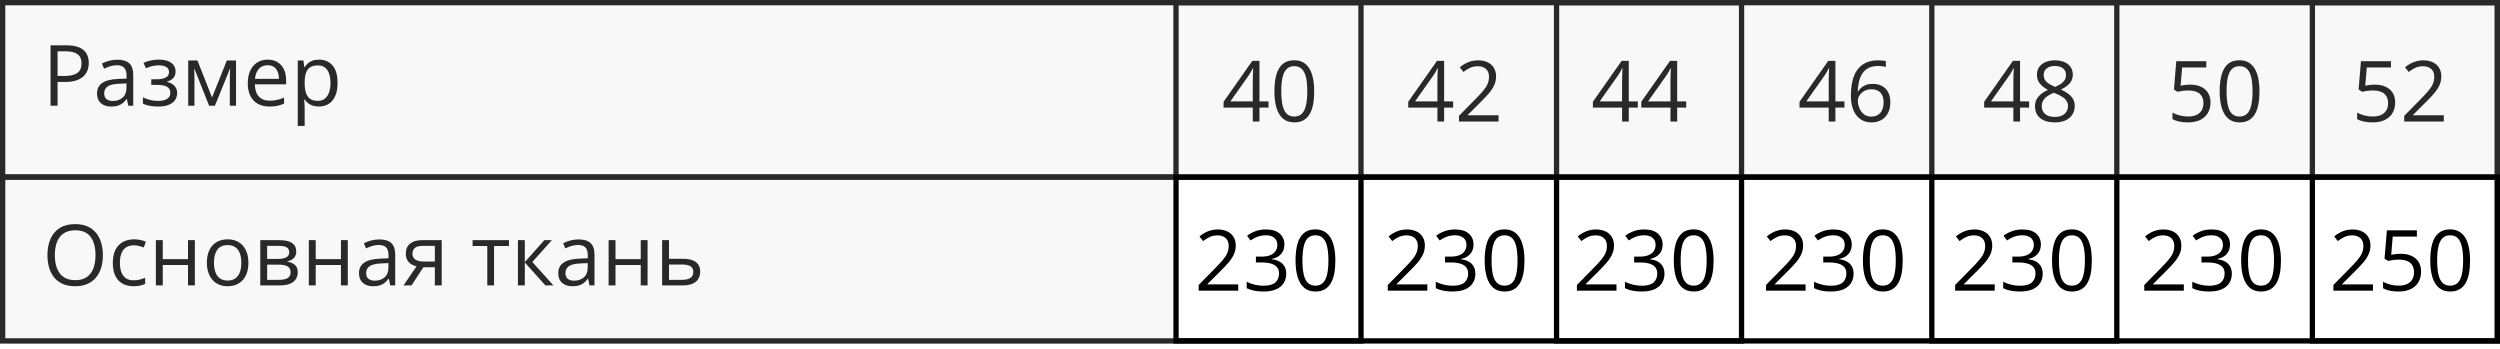 <?xml version="1.0" encoding="UTF-8"?> <svg xmlns="http://www.w3.org/2000/svg" width="473" height="66" viewBox="0 0 473 66" fill="none"><rect x="0.5" y="0.5" width="472" height="33" stroke="black"></rect><rect x="0.5" y="33.5" width="472" height="31" stroke="black"></rect><path d="M12.547 8.579C14.021 8.579 15.096 8.868 15.773 9.446C16.456 10.019 16.797 10.842 16.797 11.915C16.797 12.399 16.716 12.86 16.555 13.297C16.398 13.73 16.143 14.113 15.789 14.446C15.435 14.774 14.969 15.034 14.391 15.227C13.818 15.415 13.115 15.508 12.281 15.508H10.891V20H9.562V8.579H12.547ZM12.422 9.711H10.891V14.368H12.133C12.862 14.368 13.469 14.29 13.953 14.133C14.443 13.977 14.81 13.724 15.055 13.376C15.3 13.021 15.422 12.553 15.422 11.969C15.422 11.209 15.18 10.644 14.695 10.274C14.211 9.899 13.453 9.711 12.422 9.711ZM22.195 11.297C23.216 11.297 23.974 11.527 24.469 11.985C24.963 12.443 25.211 13.175 25.211 14.18V20H24.266L24.016 18.735H23.953C23.713 19.047 23.463 19.31 23.203 19.524C22.943 19.732 22.641 19.891 22.297 20C21.958 20.105 21.542 20.157 21.047 20.157C20.526 20.157 20.062 20.066 19.656 19.883C19.255 19.701 18.938 19.425 18.703 19.055C18.474 18.685 18.359 18.217 18.359 17.649C18.359 16.795 18.698 16.139 19.375 15.68C20.052 15.222 21.083 14.972 22.469 14.93L23.945 14.868V14.344C23.945 13.605 23.787 13.086 23.469 12.79C23.151 12.493 22.703 12.344 22.125 12.344C21.677 12.344 21.25 12.409 20.844 12.54C20.438 12.67 20.052 12.823 19.688 13.001L19.289 12.016C19.674 11.818 20.117 11.649 20.617 11.508C21.117 11.368 21.643 11.297 22.195 11.297ZM23.93 15.782L22.625 15.836C21.557 15.878 20.805 16.053 20.367 16.36C19.93 16.667 19.711 17.102 19.711 17.665C19.711 18.154 19.859 18.516 20.156 18.75C20.453 18.985 20.846 19.102 21.336 19.102C22.096 19.102 22.719 18.891 23.203 18.469C23.688 18.047 23.93 17.415 23.93 16.571V15.782ZM30.086 11.282C30.727 11.282 31.281 11.37 31.75 11.547C32.219 11.719 32.581 11.972 32.836 12.305C33.091 12.639 33.219 13.045 33.219 13.524C33.219 14.04 33.078 14.451 32.797 14.758C32.516 15.066 32.128 15.287 31.633 15.422V15.485C31.982 15.579 32.297 15.714 32.578 15.891C32.865 16.063 33.091 16.292 33.258 16.579C33.43 16.86 33.516 17.211 33.516 17.633C33.516 18.113 33.385 18.545 33.125 18.93C32.865 19.31 32.469 19.61 31.938 19.829C31.406 20.047 30.734 20.157 29.922 20.157C29.521 20.157 29.141 20.133 28.781 20.086C28.422 20.045 28.096 19.982 27.805 19.899C27.513 19.816 27.258 19.717 27.039 19.602V18.422C27.404 18.599 27.831 18.756 28.32 18.891C28.81 19.026 29.338 19.094 29.906 19.094C30.344 19.094 30.737 19.045 31.086 18.946C31.435 18.842 31.711 18.678 31.914 18.454C32.122 18.224 32.227 17.925 32.227 17.555C32.227 17.217 32.135 16.938 31.953 16.719C31.771 16.495 31.497 16.331 31.133 16.227C30.773 16.118 30.318 16.063 29.766 16.063H28.617V15.001H29.562C30.297 15.001 30.883 14.896 31.32 14.688C31.758 14.48 31.977 14.128 31.977 13.633C31.977 13.206 31.807 12.889 31.469 12.68C31.13 12.467 30.646 12.36 30.016 12.36C29.547 12.36 29.133 12.409 28.773 12.508C28.414 12.602 28.026 12.738 27.609 12.915L27.148 11.876C27.596 11.678 28.065 11.529 28.555 11.43C29.044 11.331 29.555 11.282 30.086 11.282ZM44.656 11.438V20H43.484V14.422C43.484 14.193 43.49 13.961 43.5 13.727C43.516 13.488 43.534 13.248 43.555 13.008H43.508L40.664 20H39.562L36.789 13.008H36.742C36.758 13.248 36.768 13.488 36.773 13.727C36.784 13.961 36.789 14.209 36.789 14.469V20H35.609V11.438H37.352L40.117 18.438L42.922 11.438H44.656ZM50.648 11.282C51.378 11.282 52.003 11.443 52.523 11.766C53.044 12.089 53.443 12.542 53.719 13.126C53.995 13.704 54.133 14.381 54.133 15.157V15.961H48.219C48.234 16.967 48.484 17.732 48.969 18.258C49.453 18.784 50.135 19.047 51.016 19.047C51.557 19.047 52.036 18.998 52.453 18.899C52.87 18.8 53.302 18.654 53.75 18.461V19.602C53.318 19.795 52.888 19.935 52.461 20.024C52.039 20.113 51.539 20.157 50.961 20.157C50.138 20.157 49.419 19.99 48.805 19.657C48.195 19.318 47.721 18.823 47.383 18.172C47.044 17.521 46.875 16.724 46.875 15.782C46.875 14.86 47.029 14.063 47.336 13.391C47.648 12.714 48.086 12.193 48.648 11.829C49.216 11.464 49.883 11.282 50.648 11.282ZM50.633 12.344C49.94 12.344 49.388 12.571 48.977 13.024C48.565 13.477 48.32 14.11 48.242 14.922H52.773C52.768 14.412 52.688 13.964 52.531 13.579C52.38 13.188 52.148 12.886 51.836 12.672C51.523 12.454 51.122 12.344 50.633 12.344ZM60.359 11.282C61.427 11.282 62.279 11.649 62.914 12.383C63.55 13.118 63.867 14.222 63.867 15.696C63.867 16.67 63.721 17.488 63.43 18.149C63.138 18.81 62.727 19.31 62.195 19.649C61.669 19.988 61.047 20.157 60.328 20.157C59.875 20.157 59.477 20.097 59.133 19.977C58.789 19.857 58.495 19.696 58.25 19.493C58.005 19.29 57.802 19.068 57.641 18.829H57.547C57.562 19.032 57.581 19.276 57.602 19.563C57.628 19.849 57.641 20.099 57.641 20.313V23.829H56.336V11.438H57.406L57.578 12.704H57.641C57.807 12.443 58.01 12.206 58.25 11.993C58.49 11.774 58.781 11.602 59.125 11.477C59.474 11.347 59.885 11.282 60.359 11.282ZM60.133 12.376C59.539 12.376 59.06 12.49 58.695 12.719C58.336 12.948 58.073 13.292 57.906 13.751C57.74 14.204 57.651 14.774 57.641 15.461V15.711C57.641 16.435 57.719 17.047 57.875 17.547C58.036 18.047 58.3 18.428 58.664 18.688C59.034 18.948 59.529 19.079 60.148 19.079C60.68 19.079 61.122 18.935 61.477 18.649C61.831 18.363 62.094 17.964 62.266 17.454C62.443 16.938 62.531 16.347 62.531 15.68C62.531 14.67 62.333 13.868 61.938 13.274C61.547 12.675 60.945 12.376 60.133 12.376Z" fill="black"></path><path d="M240 20.352H238.289V23H237.023V20.352H231.5V19.258L236.938 11.516H238.289V19.18H240V20.352ZM237.023 19.18V15.445C237.023 15.159 237.026 14.901 237.031 14.672C237.036 14.438 237.044 14.221 237.055 14.023C237.065 13.82 237.073 13.628 237.078 13.445C237.089 13.263 237.096 13.083 237.102 12.906H237.039C236.94 13.115 236.826 13.336 236.695 13.57C236.57 13.8 236.443 14.005 236.312 14.188L232.789 19.18H237.023ZM248.648 17.273C248.648 18.201 248.578 19.029 248.438 19.758C248.297 20.487 248.076 21.104 247.773 21.609C247.471 22.115 247.081 22.5 246.602 22.766C246.122 23.026 245.547 23.156 244.875 23.156C244.026 23.156 243.323 22.924 242.766 22.461C242.214 21.997 241.799 21.328 241.523 20.453C241.253 19.573 241.117 18.513 241.117 17.273C241.117 16.055 241.24 15.008 241.484 14.133C241.734 13.253 242.135 12.578 242.688 12.109C243.24 11.635 243.969 11.398 244.875 11.398C245.734 11.398 246.443 11.633 247 12.102C247.557 12.565 247.971 13.237 248.242 14.117C248.513 14.992 248.648 16.044 248.648 17.273ZM242.422 17.273C242.422 18.336 242.503 19.221 242.664 19.93C242.826 20.638 243.086 21.169 243.445 21.523C243.81 21.872 244.286 22.047 244.875 22.047C245.464 22.047 245.938 21.872 246.297 21.523C246.661 21.174 246.924 20.646 247.086 19.938C247.253 19.229 247.336 18.341 247.336 17.273C247.336 16.227 247.255 15.352 247.094 14.648C246.932 13.94 246.672 13.409 246.312 13.055C245.953 12.695 245.474 12.516 244.875 12.516C244.276 12.516 243.797 12.695 243.438 13.055C243.078 13.409 242.818 13.94 242.656 14.648C242.5 15.352 242.422 16.227 242.422 17.273ZM274.938 20.352H273.227V23H271.961V20.352H266.438V19.258L271.875 11.516H273.227V19.18H274.938V20.352ZM271.961 19.18V15.445C271.961 15.159 271.964 14.901 271.969 14.672C271.974 14.438 271.982 14.221 271.992 14.023C272.003 13.82 272.01 13.628 272.016 13.445C272.026 13.263 272.034 13.083 272.039 12.906H271.977C271.878 13.115 271.763 13.336 271.633 13.57C271.508 13.8 271.38 14.005 271.25 14.188L267.727 19.18H271.961ZM283.523 23H276.039V21.914L279.094 18.812C279.661 18.24 280.138 17.729 280.523 17.281C280.914 16.833 281.211 16.393 281.414 15.961C281.617 15.523 281.719 15.044 281.719 14.523C281.719 13.878 281.526 13.385 281.141 13.047C280.76 12.703 280.258 12.531 279.633 12.531C279.086 12.531 278.602 12.625 278.18 12.812C277.758 13 277.326 13.266 276.883 13.609L276.188 12.734C276.49 12.479 276.818 12.253 277.172 12.055C277.531 11.857 277.914 11.7 278.32 11.586C278.732 11.471 279.169 11.414 279.633 11.414C280.336 11.414 280.943 11.537 281.453 11.781C281.964 12.026 282.357 12.375 282.633 12.828C282.914 13.281 283.055 13.82 283.055 14.445C283.055 15.05 282.935 15.612 282.695 16.133C282.456 16.648 282.12 17.162 281.688 17.672C281.255 18.177 280.75 18.713 280.172 19.281L277.688 21.758V21.812H283.523V23ZM309.875 20.352H308.164V23H306.898V20.352H301.375V19.258L306.812 11.516H308.164V19.18H309.875V20.352ZM306.898 19.18V15.445C306.898 15.159 306.901 14.901 306.906 14.672C306.911 14.438 306.919 14.221 306.93 14.023C306.94 13.82 306.948 13.628 306.953 13.445C306.964 13.263 306.971 13.083 306.977 12.906H306.914C306.815 13.115 306.701 13.336 306.57 13.57C306.445 13.8 306.318 14.005 306.188 14.188L302.664 19.18H306.898ZM319.031 20.352H317.32V23H316.055V20.352H310.531V19.258L315.969 11.516H317.32V19.18H319.031V20.352ZM316.055 19.18V15.445C316.055 15.159 316.057 14.901 316.062 14.672C316.068 14.438 316.076 14.221 316.086 14.023C316.096 13.82 316.104 13.628 316.109 13.445C316.12 13.263 316.128 13.083 316.133 12.906H316.07C315.971 13.115 315.857 13.336 315.727 13.57C315.602 13.8 315.474 14.005 315.344 14.188L311.82 19.18H316.055ZM348.969 20.352H347.258V23H345.992V20.352H340.469V19.258L345.906 11.516H347.258V19.18H348.969V20.352ZM345.992 19.18V15.445C345.992 15.159 345.995 14.901 346 14.672C346.005 14.438 346.013 14.221 346.023 14.023C346.034 13.82 346.042 13.628 346.047 13.445C346.057 13.263 346.065 13.083 346.07 12.906H346.008C345.909 13.115 345.794 13.336 345.664 13.57C345.539 13.8 345.411 14.005 345.281 14.188L341.758 19.18H345.992ZM350.188 18.117C350.188 17.43 350.234 16.758 350.328 16.102C350.427 15.445 350.591 14.836 350.82 14.273C351.049 13.706 351.362 13.208 351.758 12.781C352.154 12.354 352.646 12.021 353.234 11.781C353.828 11.537 354.539 11.414 355.367 11.414C355.602 11.414 355.854 11.427 356.125 11.453C356.396 11.474 356.62 11.51 356.797 11.562V12.68C356.604 12.612 356.383 12.562 356.133 12.531C355.888 12.5 355.641 12.484 355.391 12.484C354.422 12.484 353.659 12.695 353.102 13.117C352.549 13.539 352.151 14.112 351.906 14.836C351.661 15.555 351.521 16.365 351.484 17.266H351.57C351.732 17.005 351.938 16.771 352.188 16.562C352.438 16.349 352.74 16.18 353.094 16.055C353.453 15.93 353.87 15.867 354.344 15.867C355.01 15.867 355.591 16.003 356.086 16.273C356.586 16.544 356.971 16.938 357.242 17.453C357.518 17.969 357.656 18.594 357.656 19.328C357.656 20.115 357.51 20.794 357.219 21.367C356.927 21.94 356.51 22.383 355.969 22.695C355.432 23.003 354.792 23.156 354.047 23.156C353.49 23.156 352.977 23.049 352.508 22.836C352.039 22.622 351.63 22.305 351.281 21.883C350.938 21.461 350.669 20.938 350.477 20.312C350.284 19.682 350.188 18.951 350.188 18.117ZM354.031 22.062C354.74 22.062 355.307 21.836 355.734 21.383C356.161 20.93 356.375 20.245 356.375 19.328C356.375 18.578 356.185 17.984 355.805 17.547C355.424 17.109 354.852 16.891 354.086 16.891C353.565 16.891 353.112 17 352.727 17.219C352.341 17.432 352.042 17.703 351.828 18.031C351.615 18.359 351.508 18.693 351.508 19.031C351.508 19.375 351.557 19.724 351.656 20.078C351.76 20.432 351.917 20.76 352.125 21.062C352.333 21.365 352.596 21.607 352.914 21.789C353.232 21.971 353.604 22.062 354.031 22.062ZM383.906 20.352H382.195V23H380.93V20.352H375.406V19.258L380.844 11.516H382.195V19.18H383.906V20.352ZM380.93 19.18V15.445C380.93 15.159 380.932 14.901 380.938 14.672C380.943 14.438 380.951 14.221 380.961 14.023C380.971 13.82 380.979 13.628 380.984 13.445C380.995 13.263 381.003 13.083 381.008 12.906H380.945C380.846 13.115 380.732 13.336 380.602 13.57C380.477 13.8 380.349 14.005 380.219 14.188L376.695 19.18H380.93ZM388.781 11.414C389.443 11.414 390.029 11.518 390.539 11.727C391.049 11.935 391.448 12.242 391.734 12.648C392.026 13.05 392.172 13.544 392.172 14.133C392.172 14.596 392.07 15.003 391.867 15.352C391.669 15.695 391.401 15.997 391.062 16.258C390.724 16.513 390.349 16.742 389.938 16.945C390.427 17.169 390.867 17.422 391.258 17.703C391.654 17.984 391.966 18.315 392.195 18.695C392.424 19.076 392.539 19.526 392.539 20.047C392.539 20.688 392.383 21.242 392.07 21.711C391.763 22.174 391.331 22.531 390.773 22.781C390.216 23.031 389.562 23.156 388.812 23.156C388.005 23.156 387.318 23.037 386.75 22.797C386.188 22.552 385.758 22.203 385.461 21.75C385.169 21.292 385.023 20.742 385.023 20.102C385.023 19.576 385.135 19.12 385.359 18.734C385.583 18.344 385.88 18.008 386.25 17.727C386.62 17.445 387.023 17.208 387.461 17.016C387.081 16.807 386.732 16.57 386.414 16.305C386.102 16.039 385.852 15.729 385.664 15.375C385.482 15.016 385.391 14.599 385.391 14.125C385.391 13.547 385.536 13.057 385.828 12.656C386.125 12.25 386.529 11.943 387.039 11.734C387.555 11.521 388.135 11.414 388.781 11.414ZM386.297 20.109C386.297 20.693 386.503 21.174 386.914 21.555C387.326 21.93 387.948 22.117 388.781 22.117C389.573 22.117 390.185 21.93 390.617 21.555C391.049 21.174 391.266 20.677 391.266 20.062C391.266 19.682 391.167 19.349 390.969 19.062C390.771 18.771 390.49 18.51 390.125 18.281C389.76 18.052 389.331 17.844 388.836 17.656L388.555 17.555C388.076 17.753 387.667 17.974 387.328 18.219C386.995 18.458 386.74 18.732 386.562 19.039C386.385 19.346 386.297 19.703 386.297 20.109ZM388.766 12.477C388.151 12.477 387.648 12.625 387.258 12.922C386.867 13.213 386.672 13.635 386.672 14.188C386.672 14.583 386.766 14.919 386.953 15.195C387.146 15.466 387.406 15.7 387.734 15.898C388.062 16.091 388.43 16.271 388.836 16.438C389.232 16.271 389.583 16.088 389.891 15.891C390.198 15.688 390.44 15.448 390.617 15.172C390.794 14.896 390.883 14.565 390.883 14.18C390.883 13.628 390.688 13.206 390.297 12.914C389.911 12.622 389.401 12.477 388.766 12.477ZM414.398 16.016C415.174 16.016 415.849 16.148 416.422 16.414C416.995 16.674 417.438 17.055 417.75 17.555C418.068 18.055 418.227 18.662 418.227 19.375C418.227 20.156 418.057 20.831 417.719 21.398C417.38 21.961 416.893 22.396 416.258 22.703C415.622 23.005 414.862 23.156 413.977 23.156C413.383 23.156 412.831 23.104 412.32 23C411.81 22.896 411.38 22.74 411.031 22.531V21.297C411.411 21.526 411.872 21.708 412.414 21.844C412.956 21.979 413.482 22.047 413.992 22.047C414.57 22.047 415.076 21.956 415.508 21.773C415.945 21.586 416.284 21.305 416.523 20.93C416.768 20.549 416.891 20.073 416.891 19.5C416.891 18.74 416.656 18.154 416.188 17.742C415.724 17.326 414.99 17.117 413.984 17.117C413.661 17.117 413.307 17.143 412.922 17.195C412.536 17.247 412.219 17.305 411.969 17.367L411.312 16.938L411.75 11.578H417.43V12.766H412.859L412.57 16.211C412.768 16.169 413.023 16.128 413.336 16.086C413.648 16.039 414.003 16.016 414.398 16.016ZM427.492 17.273C427.492 18.201 427.422 19.029 427.281 19.758C427.141 20.487 426.919 21.104 426.617 21.609C426.315 22.115 425.924 22.5 425.445 22.766C424.966 23.026 424.391 23.156 423.719 23.156C422.87 23.156 422.167 22.924 421.609 22.461C421.057 21.997 420.643 21.328 420.367 20.453C420.096 19.573 419.961 18.513 419.961 17.273C419.961 16.055 420.083 15.008 420.328 14.133C420.578 13.253 420.979 12.578 421.531 12.109C422.083 11.635 422.812 11.398 423.719 11.398C424.578 11.398 425.286 11.633 425.844 12.102C426.401 12.565 426.815 13.237 427.086 14.117C427.357 14.992 427.492 16.044 427.492 17.273ZM421.266 17.273C421.266 18.336 421.346 19.221 421.508 19.93C421.669 20.638 421.93 21.169 422.289 21.523C422.654 21.872 423.13 22.047 423.719 22.047C424.307 22.047 424.781 21.872 425.141 21.523C425.505 21.174 425.768 20.646 425.93 19.938C426.096 19.229 426.18 18.341 426.18 17.273C426.18 16.227 426.099 15.352 425.938 14.648C425.776 13.94 425.516 13.409 425.156 13.055C424.797 12.695 424.318 12.516 423.719 12.516C423.12 12.516 422.641 12.695 422.281 13.055C421.922 13.409 421.661 13.94 421.5 14.648C421.344 15.352 421.266 16.227 421.266 17.273ZM449.336 16.016C450.112 16.016 450.786 16.148 451.359 16.414C451.932 16.674 452.375 17.055 452.688 17.555C453.005 18.055 453.164 18.662 453.164 19.375C453.164 20.156 452.995 20.831 452.656 21.398C452.318 21.961 451.831 22.396 451.195 22.703C450.56 23.005 449.799 23.156 448.914 23.156C448.32 23.156 447.768 23.104 447.258 23C446.747 22.896 446.318 22.74 445.969 22.531V21.297C446.349 21.526 446.81 21.708 447.352 21.844C447.893 21.979 448.419 22.047 448.93 22.047C449.508 22.047 450.013 21.956 450.445 21.773C450.883 21.586 451.221 21.305 451.461 20.93C451.706 20.549 451.828 20.073 451.828 19.5C451.828 18.74 451.594 18.154 451.125 17.742C450.661 17.326 449.927 17.117 448.922 17.117C448.599 17.117 448.245 17.143 447.859 17.195C447.474 17.247 447.156 17.305 446.906 17.367L446.25 16.938L446.688 11.578H452.367V12.766H447.797L447.508 16.211C447.706 16.169 447.961 16.128 448.273 16.086C448.586 16.039 448.94 16.016 449.336 16.016ZM462.367 23H454.883V21.914L457.938 18.812C458.505 18.24 458.982 17.729 459.367 17.281C459.758 16.833 460.055 16.393 460.258 15.961C460.461 15.523 460.562 15.044 460.562 14.523C460.562 13.878 460.37 13.385 459.984 13.047C459.604 12.703 459.102 12.531 458.477 12.531C457.93 12.531 457.445 12.625 457.023 12.812C456.602 13 456.169 13.266 455.727 13.609L455.031 12.734C455.333 12.479 455.661 12.253 456.016 12.055C456.375 11.857 456.758 11.7 457.164 11.586C457.576 11.471 458.013 11.414 458.477 11.414C459.18 11.414 459.786 11.537 460.297 11.781C460.807 12.026 461.201 12.375 461.477 12.828C461.758 13.281 461.898 13.82 461.898 14.445C461.898 15.05 461.779 15.612 461.539 16.133C461.299 16.648 460.964 17.162 460.531 17.672C460.099 18.177 459.594 18.713 459.016 19.281L456.531 21.758V21.812H462.367V23Z" fill="black"></path><path d="M234.273 55H226.789V53.914L229.844 50.812C230.411 50.24 230.888 49.729 231.273 49.281C231.664 48.833 231.961 48.393 232.164 47.961C232.367 47.523 232.469 47.044 232.469 46.523C232.469 45.878 232.276 45.385 231.891 45.047C231.51 44.703 231.008 44.531 230.383 44.531C229.836 44.531 229.352 44.625 228.93 44.812C228.508 45 228.076 45.266 227.633 45.609L226.938 44.734C227.24 44.479 227.568 44.253 227.922 44.055C228.281 43.857 228.664 43.7 229.07 43.586C229.482 43.471 229.919 43.414 230.383 43.414C231.086 43.414 231.693 43.536 232.203 43.781C232.714 44.026 233.107 44.375 233.383 44.828C233.664 45.281 233.805 45.82 233.805 46.445C233.805 47.05 233.685 47.612 233.445 48.133C233.206 48.648 232.87 49.161 232.438 49.672C232.005 50.177 231.5 50.714 230.922 51.281L228.438 53.758V53.812H234.273V55ZM243.008 46.242C243.008 46.753 242.909 47.195 242.711 47.57C242.513 47.945 242.237 48.253 241.883 48.492C241.529 48.727 241.112 48.891 240.633 48.984V49.047C241.539 49.161 242.219 49.453 242.672 49.922C243.13 50.391 243.359 51.005 243.359 51.766C243.359 52.427 243.203 53.013 242.891 53.523C242.583 54.034 242.109 54.435 241.469 54.727C240.833 55.013 240.018 55.156 239.023 55.156C238.419 55.156 237.859 55.107 237.344 55.008C236.833 54.914 236.344 54.755 235.875 54.531V53.312C236.349 53.547 236.865 53.732 237.422 53.867C237.979 53.997 238.518 54.062 239.039 54.062C240.081 54.062 240.833 53.857 241.297 53.445C241.76 53.029 241.992 52.461 241.992 51.742C241.992 51.247 241.862 50.849 241.602 50.547C241.346 50.24 240.977 50.016 240.492 49.875C240.013 49.729 239.435 49.656 238.758 49.656H237.617V48.547H238.766C239.385 48.547 239.911 48.456 240.344 48.273C240.776 48.091 241.104 47.836 241.328 47.508C241.557 47.175 241.672 46.781 241.672 46.328C241.672 45.75 241.479 45.305 241.094 44.992C240.708 44.675 240.185 44.516 239.523 44.516C239.117 44.516 238.747 44.557 238.414 44.641C238.081 44.724 237.768 44.839 237.477 44.984C237.185 45.13 236.893 45.3 236.602 45.492L235.945 44.602C236.362 44.279 236.87 44 237.469 43.766C238.068 43.531 238.747 43.414 239.508 43.414C240.674 43.414 241.549 43.68 242.133 44.211C242.716 44.742 243.008 45.419 243.008 46.242ZM252.648 49.273C252.648 50.2 252.578 51.029 252.438 51.758C252.297 52.487 252.076 53.104 251.773 53.609C251.471 54.115 251.081 54.5 250.602 54.766C250.122 55.026 249.547 55.156 248.875 55.156C248.026 55.156 247.323 54.925 246.766 54.461C246.214 53.997 245.799 53.328 245.523 52.453C245.253 51.573 245.117 50.513 245.117 49.273C245.117 48.055 245.24 47.008 245.484 46.133C245.734 45.253 246.135 44.578 246.688 44.109C247.24 43.635 247.969 43.398 248.875 43.398C249.734 43.398 250.443 43.633 251 44.102C251.557 44.565 251.971 45.237 252.242 46.117C252.513 46.992 252.648 48.044 252.648 49.273ZM246.422 49.273C246.422 50.336 246.503 51.221 246.664 51.93C246.826 52.638 247.086 53.169 247.445 53.523C247.81 53.872 248.286 54.047 248.875 54.047C249.464 54.047 249.938 53.872 250.297 53.523C250.661 53.175 250.924 52.646 251.086 51.938C251.253 51.229 251.336 50.341 251.336 49.273C251.336 48.227 251.255 47.352 251.094 46.648C250.932 45.94 250.672 45.409 250.312 45.055C249.953 44.695 249.474 44.516 248.875 44.516C248.276 44.516 247.797 44.695 247.438 45.055C247.078 45.409 246.818 45.94 246.656 46.648C246.5 47.352 246.422 48.227 246.422 49.273ZM270.055 55H262.57V53.914L265.625 50.812C266.193 50.24 266.669 49.729 267.055 49.281C267.445 48.833 267.742 48.393 267.945 47.961C268.148 47.523 268.25 47.044 268.25 46.523C268.25 45.878 268.057 45.385 267.672 45.047C267.292 44.703 266.789 44.531 266.164 44.531C265.617 44.531 265.133 44.625 264.711 44.812C264.289 45 263.857 45.266 263.414 45.609L262.719 44.734C263.021 44.479 263.349 44.253 263.703 44.055C264.062 43.857 264.445 43.7 264.852 43.586C265.263 43.471 265.701 43.414 266.164 43.414C266.867 43.414 267.474 43.536 267.984 43.781C268.495 44.026 268.888 44.375 269.164 44.828C269.445 45.281 269.586 45.82 269.586 46.445C269.586 47.05 269.466 47.612 269.227 48.133C268.987 48.648 268.651 49.161 268.219 49.672C267.786 50.177 267.281 50.714 266.703 51.281L264.219 53.758V53.812H270.055V55ZM278.789 46.242C278.789 46.753 278.69 47.195 278.492 47.57C278.294 47.945 278.018 48.253 277.664 48.492C277.31 48.727 276.893 48.891 276.414 48.984V49.047C277.32 49.161 278 49.453 278.453 49.922C278.911 50.391 279.141 51.005 279.141 51.766C279.141 52.427 278.984 53.013 278.672 53.523C278.365 54.034 277.891 54.435 277.25 54.727C276.615 55.013 275.799 55.156 274.805 55.156C274.201 55.156 273.641 55.107 273.125 55.008C272.615 54.914 272.125 54.755 271.656 54.531V53.312C272.13 53.547 272.646 53.732 273.203 53.867C273.76 53.997 274.299 54.062 274.82 54.062C275.862 54.062 276.615 53.857 277.078 53.445C277.542 53.029 277.773 52.461 277.773 51.742C277.773 51.247 277.643 50.849 277.383 50.547C277.128 50.24 276.758 50.016 276.273 49.875C275.794 49.729 275.216 49.656 274.539 49.656H273.398V48.547H274.547C275.167 48.547 275.693 48.456 276.125 48.273C276.557 48.091 276.885 47.836 277.109 47.508C277.339 47.175 277.453 46.781 277.453 46.328C277.453 45.75 277.26 45.305 276.875 44.992C276.49 44.675 275.966 44.516 275.305 44.516C274.898 44.516 274.529 44.557 274.195 44.641C273.862 44.724 273.549 44.839 273.258 44.984C272.966 45.13 272.674 45.3 272.383 45.492L271.727 44.602C272.143 44.279 272.651 44 273.25 43.766C273.849 43.531 274.529 43.414 275.289 43.414C276.456 43.414 277.331 43.68 277.914 44.211C278.497 44.742 278.789 45.419 278.789 46.242ZM288.43 49.273C288.43 50.2 288.359 51.029 288.219 51.758C288.078 52.487 287.857 53.104 287.555 53.609C287.253 54.115 286.862 54.5 286.383 54.766C285.904 55.026 285.328 55.156 284.656 55.156C283.807 55.156 283.104 54.925 282.547 54.461C281.995 53.997 281.581 53.328 281.305 52.453C281.034 51.573 280.898 50.513 280.898 49.273C280.898 48.055 281.021 47.008 281.266 46.133C281.516 45.253 281.917 44.578 282.469 44.109C283.021 43.635 283.75 43.398 284.656 43.398C285.516 43.398 286.224 43.633 286.781 44.102C287.339 44.565 287.753 45.237 288.023 46.117C288.294 46.992 288.43 48.044 288.43 49.273ZM282.203 49.273C282.203 50.336 282.284 51.221 282.445 51.93C282.607 52.638 282.867 53.169 283.227 53.523C283.591 53.872 284.068 54.047 284.656 54.047C285.245 54.047 285.719 53.872 286.078 53.523C286.443 53.175 286.706 52.646 286.867 51.938C287.034 51.229 287.117 50.341 287.117 49.273C287.117 48.227 287.036 47.352 286.875 46.648C286.714 45.94 286.453 45.409 286.094 45.055C285.734 44.695 285.255 44.516 284.656 44.516C284.057 44.516 283.578 44.695 283.219 45.055C282.859 45.409 282.599 45.94 282.438 46.648C282.281 47.352 282.203 48.227 282.203 49.273ZM305.836 55H298.352V53.914L301.406 50.812C301.974 50.24 302.451 49.729 302.836 49.281C303.227 48.833 303.523 48.393 303.727 47.961C303.93 47.523 304.031 47.044 304.031 46.523C304.031 45.878 303.839 45.385 303.453 45.047C303.073 44.703 302.57 44.531 301.945 44.531C301.398 44.531 300.914 44.625 300.492 44.812C300.07 45 299.638 45.266 299.195 45.609L298.5 44.734C298.802 44.479 299.13 44.253 299.484 44.055C299.844 43.857 300.227 43.7 300.633 43.586C301.044 43.471 301.482 43.414 301.945 43.414C302.648 43.414 303.255 43.536 303.766 43.781C304.276 44.026 304.669 44.375 304.945 44.828C305.227 45.281 305.367 45.82 305.367 46.445C305.367 47.05 305.247 47.612 305.008 48.133C304.768 48.648 304.432 49.161 304 49.672C303.568 50.177 303.062 50.714 302.484 51.281L300 53.758V53.812H305.836V55ZM314.57 46.242C314.57 46.753 314.471 47.195 314.273 47.57C314.076 47.945 313.799 48.253 313.445 48.492C313.091 48.727 312.674 48.891 312.195 48.984V49.047C313.102 49.161 313.781 49.453 314.234 49.922C314.693 50.391 314.922 51.005 314.922 51.766C314.922 52.427 314.766 53.013 314.453 53.523C314.146 54.034 313.672 54.435 313.031 54.727C312.396 55.013 311.581 55.156 310.586 55.156C309.982 55.156 309.422 55.107 308.906 55.008C308.396 54.914 307.906 54.755 307.438 54.531V53.312C307.911 53.547 308.427 53.732 308.984 53.867C309.542 53.997 310.081 54.062 310.602 54.062C311.643 54.062 312.396 53.857 312.859 53.445C313.323 53.029 313.555 52.461 313.555 51.742C313.555 51.247 313.424 50.849 313.164 50.547C312.909 50.24 312.539 50.016 312.055 49.875C311.576 49.729 310.997 49.656 310.32 49.656H309.18V48.547H310.328C310.948 48.547 311.474 48.456 311.906 48.273C312.339 48.091 312.667 47.836 312.891 47.508C313.12 47.175 313.234 46.781 313.234 46.328C313.234 45.75 313.042 45.305 312.656 44.992C312.271 44.675 311.747 44.516 311.086 44.516C310.68 44.516 310.31 44.557 309.977 44.641C309.643 44.724 309.331 44.839 309.039 44.984C308.747 45.13 308.456 45.3 308.164 45.492L307.508 44.602C307.924 44.279 308.432 44 309.031 43.766C309.63 43.531 310.31 43.414 311.07 43.414C312.237 43.414 313.112 43.68 313.695 44.211C314.279 44.742 314.57 45.419 314.57 46.242ZM324.211 49.273C324.211 50.2 324.141 51.029 324 51.758C323.859 52.487 323.638 53.104 323.336 53.609C323.034 54.115 322.643 54.5 322.164 54.766C321.685 55.026 321.109 55.156 320.438 55.156C319.589 55.156 318.885 54.925 318.328 54.461C317.776 53.997 317.362 53.328 317.086 52.453C316.815 51.573 316.68 50.513 316.68 49.273C316.68 48.055 316.802 47.008 317.047 46.133C317.297 45.253 317.698 44.578 318.25 44.109C318.802 43.635 319.531 43.398 320.438 43.398C321.297 43.398 322.005 43.633 322.562 44.102C323.12 44.565 323.534 45.237 323.805 46.117C324.076 46.992 324.211 48.044 324.211 49.273ZM317.984 49.273C317.984 50.336 318.065 51.221 318.227 51.93C318.388 52.638 318.648 53.169 319.008 53.523C319.372 53.872 319.849 54.047 320.438 54.047C321.026 54.047 321.5 53.872 321.859 53.523C322.224 53.175 322.487 52.646 322.648 51.938C322.815 51.229 322.898 50.341 322.898 49.273C322.898 48.227 322.818 47.352 322.656 46.648C322.495 45.94 322.234 45.409 321.875 45.055C321.516 44.695 321.036 44.516 320.438 44.516C319.839 44.516 319.359 44.695 319 45.055C318.641 45.409 318.38 45.94 318.219 46.648C318.062 47.352 317.984 48.227 317.984 49.273ZM341.617 55H334.133V53.914L337.188 50.812C337.755 50.24 338.232 49.729 338.617 49.281C339.008 48.833 339.305 48.393 339.508 47.961C339.711 47.523 339.812 47.044 339.812 46.523C339.812 45.878 339.62 45.385 339.234 45.047C338.854 44.703 338.352 44.531 337.727 44.531C337.18 44.531 336.695 44.625 336.273 44.812C335.852 45 335.419 45.266 334.977 45.609L334.281 44.734C334.583 44.479 334.911 44.253 335.266 44.055C335.625 43.857 336.008 43.7 336.414 43.586C336.826 43.471 337.263 43.414 337.727 43.414C338.43 43.414 339.036 43.536 339.547 43.781C340.057 44.026 340.451 44.375 340.727 44.828C341.008 45.281 341.148 45.82 341.148 46.445C341.148 47.05 341.029 47.612 340.789 48.133C340.549 48.648 340.214 49.161 339.781 49.672C339.349 50.177 338.844 50.714 338.266 51.281L335.781 53.758V53.812H341.617V55ZM350.352 46.242C350.352 46.753 350.253 47.195 350.055 47.57C349.857 47.945 349.581 48.253 349.227 48.492C348.872 48.727 348.456 48.891 347.977 48.984V49.047C348.883 49.161 349.562 49.453 350.016 49.922C350.474 50.391 350.703 51.005 350.703 51.766C350.703 52.427 350.547 53.013 350.234 53.523C349.927 54.034 349.453 54.435 348.812 54.727C348.177 55.013 347.362 55.156 346.367 55.156C345.763 55.156 345.203 55.107 344.688 55.008C344.177 54.914 343.688 54.755 343.219 54.531V53.312C343.693 53.547 344.208 53.732 344.766 53.867C345.323 53.997 345.862 54.062 346.383 54.062C347.424 54.062 348.177 53.857 348.641 53.445C349.104 53.029 349.336 52.461 349.336 51.742C349.336 51.247 349.206 50.849 348.945 50.547C348.69 50.24 348.32 50.016 347.836 49.875C347.357 49.729 346.779 49.656 346.102 49.656H344.961V48.547H346.109C346.729 48.547 347.255 48.456 347.688 48.273C348.12 48.091 348.448 47.836 348.672 47.508C348.901 47.175 349.016 46.781 349.016 46.328C349.016 45.75 348.823 45.305 348.438 44.992C348.052 44.675 347.529 44.516 346.867 44.516C346.461 44.516 346.091 44.557 345.758 44.641C345.424 44.724 345.112 44.839 344.82 44.984C344.529 45.13 344.237 45.3 343.945 45.492L343.289 44.602C343.706 44.279 344.214 44 344.812 43.766C345.411 43.531 346.091 43.414 346.852 43.414C348.018 43.414 348.893 43.68 349.477 44.211C350.06 44.742 350.352 45.419 350.352 46.242ZM359.992 49.273C359.992 50.2 359.922 51.029 359.781 51.758C359.641 52.487 359.419 53.104 359.117 53.609C358.815 54.115 358.424 54.5 357.945 54.766C357.466 55.026 356.891 55.156 356.219 55.156C355.37 55.156 354.667 54.925 354.109 54.461C353.557 53.997 353.143 53.328 352.867 52.453C352.596 51.573 352.461 50.513 352.461 49.273C352.461 48.055 352.583 47.008 352.828 46.133C353.078 45.253 353.479 44.578 354.031 44.109C354.583 43.635 355.312 43.398 356.219 43.398C357.078 43.398 357.786 43.633 358.344 44.102C358.901 44.565 359.315 45.237 359.586 46.117C359.857 46.992 359.992 48.044 359.992 49.273ZM353.766 49.273C353.766 50.336 353.846 51.221 354.008 51.93C354.169 52.638 354.43 53.169 354.789 53.523C355.154 53.872 355.63 54.047 356.219 54.047C356.807 54.047 357.281 53.872 357.641 53.523C358.005 53.175 358.268 52.646 358.43 51.938C358.596 51.229 358.68 50.341 358.68 49.273C358.68 48.227 358.599 47.352 358.438 46.648C358.276 45.94 358.016 45.409 357.656 45.055C357.297 44.695 356.818 44.516 356.219 44.516C355.62 44.516 355.141 44.695 354.781 45.055C354.422 45.409 354.161 45.94 354 46.648C353.844 47.352 353.766 48.227 353.766 49.273ZM377.398 55H369.914V53.914L372.969 50.812C373.536 50.24 374.013 49.729 374.398 49.281C374.789 48.833 375.086 48.393 375.289 47.961C375.492 47.523 375.594 47.044 375.594 46.523C375.594 45.878 375.401 45.385 375.016 45.047C374.635 44.703 374.133 44.531 373.508 44.531C372.961 44.531 372.477 44.625 372.055 44.812C371.633 45 371.201 45.266 370.758 45.609L370.062 44.734C370.365 44.479 370.693 44.253 371.047 44.055C371.406 43.857 371.789 43.7 372.195 43.586C372.607 43.471 373.044 43.414 373.508 43.414C374.211 43.414 374.818 43.536 375.328 43.781C375.839 44.026 376.232 44.375 376.508 44.828C376.789 45.281 376.93 45.82 376.93 46.445C376.93 47.05 376.81 47.612 376.57 48.133C376.331 48.648 375.995 49.161 375.562 49.672C375.13 50.177 374.625 50.714 374.047 51.281L371.562 53.758V53.812H377.398V55ZM386.133 46.242C386.133 46.753 386.034 47.195 385.836 47.57C385.638 47.945 385.362 48.253 385.008 48.492C384.654 48.727 384.237 48.891 383.758 48.984V49.047C384.664 49.161 385.344 49.453 385.797 49.922C386.255 50.391 386.484 51.005 386.484 51.766C386.484 52.427 386.328 53.013 386.016 53.523C385.708 54.034 385.234 54.435 384.594 54.727C383.958 55.013 383.143 55.156 382.148 55.156C381.544 55.156 380.984 55.107 380.469 55.008C379.958 54.914 379.469 54.755 379 54.531V53.312C379.474 53.547 379.99 53.732 380.547 53.867C381.104 53.997 381.643 54.062 382.164 54.062C383.206 54.062 383.958 53.857 384.422 53.445C384.885 53.029 385.117 52.461 385.117 51.742C385.117 51.247 384.987 50.849 384.727 50.547C384.471 50.24 384.102 50.016 383.617 49.875C383.138 49.729 382.56 49.656 381.883 49.656H380.742V48.547H381.891C382.51 48.547 383.036 48.456 383.469 48.273C383.901 48.091 384.229 47.836 384.453 47.508C384.682 47.175 384.797 46.781 384.797 46.328C384.797 45.75 384.604 45.305 384.219 44.992C383.833 44.675 383.31 44.516 382.648 44.516C382.242 44.516 381.872 44.557 381.539 44.641C381.206 44.724 380.893 44.839 380.602 44.984C380.31 45.13 380.018 45.3 379.727 45.492L379.07 44.602C379.487 44.279 379.995 44 380.594 43.766C381.193 43.531 381.872 43.414 382.633 43.414C383.799 43.414 384.674 43.68 385.258 44.211C385.841 44.742 386.133 45.419 386.133 46.242ZM395.773 49.273C395.773 50.2 395.703 51.029 395.562 51.758C395.422 52.487 395.201 53.104 394.898 53.609C394.596 54.115 394.206 54.5 393.727 54.766C393.247 55.026 392.672 55.156 392 55.156C391.151 55.156 390.448 54.925 389.891 54.461C389.339 53.997 388.924 53.328 388.648 52.453C388.378 51.573 388.242 50.513 388.242 49.273C388.242 48.055 388.365 47.008 388.609 46.133C388.859 45.253 389.26 44.578 389.812 44.109C390.365 43.635 391.094 43.398 392 43.398C392.859 43.398 393.568 43.633 394.125 44.102C394.682 44.565 395.096 45.237 395.367 46.117C395.638 46.992 395.773 48.044 395.773 49.273ZM389.547 49.273C389.547 50.336 389.628 51.221 389.789 51.93C389.951 52.638 390.211 53.169 390.57 53.523C390.935 53.872 391.411 54.047 392 54.047C392.589 54.047 393.062 53.872 393.422 53.523C393.786 53.175 394.049 52.646 394.211 51.938C394.378 51.229 394.461 50.341 394.461 49.273C394.461 48.227 394.38 47.352 394.219 46.648C394.057 45.94 393.797 45.409 393.438 45.055C393.078 44.695 392.599 44.516 392 44.516C391.401 44.516 390.922 44.695 390.562 45.055C390.203 45.409 389.943 45.94 389.781 46.648C389.625 47.352 389.547 48.227 389.547 49.273ZM413.18 55H405.695V53.914L408.75 50.812C409.318 50.24 409.794 49.729 410.18 49.281C410.57 48.833 410.867 48.393 411.07 47.961C411.273 47.523 411.375 47.044 411.375 46.523C411.375 45.878 411.182 45.385 410.797 45.047C410.417 44.703 409.914 44.531 409.289 44.531C408.742 44.531 408.258 44.625 407.836 44.812C407.414 45 406.982 45.266 406.539 45.609L405.844 44.734C406.146 44.479 406.474 44.253 406.828 44.055C407.188 43.857 407.57 43.7 407.977 43.586C408.388 43.471 408.826 43.414 409.289 43.414C409.992 43.414 410.599 43.536 411.109 43.781C411.62 44.026 412.013 44.375 412.289 44.828C412.57 45.281 412.711 45.82 412.711 46.445C412.711 47.05 412.591 47.612 412.352 48.133C412.112 48.648 411.776 49.161 411.344 49.672C410.911 50.177 410.406 50.714 409.828 51.281L407.344 53.758V53.812H413.18V55ZM421.914 46.242C421.914 46.753 421.815 47.195 421.617 47.57C421.419 47.945 421.143 48.253 420.789 48.492C420.435 48.727 420.018 48.891 419.539 48.984V49.047C420.445 49.161 421.125 49.453 421.578 49.922C422.036 50.391 422.266 51.005 422.266 51.766C422.266 52.427 422.109 53.013 421.797 53.523C421.49 54.034 421.016 54.435 420.375 54.727C419.74 55.013 418.924 55.156 417.93 55.156C417.326 55.156 416.766 55.107 416.25 55.008C415.74 54.914 415.25 54.755 414.781 54.531V53.312C415.255 53.547 415.771 53.732 416.328 53.867C416.885 53.997 417.424 54.062 417.945 54.062C418.987 54.062 419.74 53.857 420.203 53.445C420.667 53.029 420.898 52.461 420.898 51.742C420.898 51.247 420.768 50.849 420.508 50.547C420.253 50.24 419.883 50.016 419.398 49.875C418.919 49.729 418.341 49.656 417.664 49.656H416.523V48.547H417.672C418.292 48.547 418.818 48.456 419.25 48.273C419.682 48.091 420.01 47.836 420.234 47.508C420.464 47.175 420.578 46.781 420.578 46.328C420.578 45.75 420.385 45.305 420 44.992C419.615 44.675 419.091 44.516 418.43 44.516C418.023 44.516 417.654 44.557 417.32 44.641C416.987 44.724 416.674 44.839 416.383 44.984C416.091 45.13 415.799 45.3 415.508 45.492L414.852 44.602C415.268 44.279 415.776 44 416.375 43.766C416.974 43.531 417.654 43.414 418.414 43.414C419.581 43.414 420.456 43.68 421.039 44.211C421.622 44.742 421.914 45.419 421.914 46.242ZM431.555 49.273C431.555 50.2 431.484 51.029 431.344 51.758C431.203 52.487 430.982 53.104 430.68 53.609C430.378 54.115 429.987 54.5 429.508 54.766C429.029 55.026 428.453 55.156 427.781 55.156C426.932 55.156 426.229 54.925 425.672 54.461C425.12 53.997 424.706 53.328 424.43 52.453C424.159 51.573 424.023 50.513 424.023 49.273C424.023 48.055 424.146 47.008 424.391 46.133C424.641 45.253 425.042 44.578 425.594 44.109C426.146 43.635 426.875 43.398 427.781 43.398C428.641 43.398 429.349 43.633 429.906 44.102C430.464 44.565 430.878 45.237 431.148 46.117C431.419 46.992 431.555 48.044 431.555 49.273ZM425.328 49.273C425.328 50.336 425.409 51.221 425.57 51.93C425.732 52.638 425.992 53.169 426.352 53.523C426.716 53.872 427.193 54.047 427.781 54.047C428.37 54.047 428.844 53.872 429.203 53.523C429.568 53.175 429.831 52.646 429.992 51.938C430.159 51.229 430.242 50.341 430.242 49.273C430.242 48.227 430.161 47.352 430 46.648C429.839 45.94 429.578 45.409 429.219 45.055C428.859 44.695 428.38 44.516 427.781 44.516C427.182 44.516 426.703 44.695 426.344 45.055C425.984 45.409 425.724 45.94 425.562 46.648C425.406 47.352 425.328 48.227 425.328 49.273ZM448.961 55H441.477V53.914L444.531 50.812C445.099 50.24 445.576 49.729 445.961 49.281C446.352 48.833 446.648 48.393 446.852 47.961C447.055 47.523 447.156 47.044 447.156 46.523C447.156 45.878 446.964 45.385 446.578 45.047C446.198 44.703 445.695 44.531 445.07 44.531C444.523 44.531 444.039 44.625 443.617 44.812C443.195 45 442.763 45.266 442.32 45.609L441.625 44.734C441.927 44.479 442.255 44.253 442.609 44.055C442.969 43.857 443.352 43.7 443.758 43.586C444.169 43.471 444.607 43.414 445.07 43.414C445.773 43.414 446.38 43.536 446.891 43.781C447.401 44.026 447.794 44.375 448.07 44.828C448.352 45.281 448.492 45.82 448.492 46.445C448.492 47.05 448.372 47.612 448.133 48.133C447.893 48.648 447.557 49.161 447.125 49.672C446.693 50.177 446.188 50.714 445.609 51.281L443.125 53.758V53.812H448.961V55ZM454.242 48.016C455.018 48.016 455.693 48.148 456.266 48.414C456.839 48.675 457.281 49.055 457.594 49.555C457.911 50.055 458.07 50.661 458.07 51.375C458.07 52.156 457.901 52.831 457.562 53.398C457.224 53.961 456.737 54.396 456.102 54.703C455.466 55.005 454.706 55.156 453.82 55.156C453.227 55.156 452.674 55.104 452.164 55C451.654 54.896 451.224 54.74 450.875 54.531V53.297C451.255 53.526 451.716 53.708 452.258 53.844C452.799 53.979 453.326 54.047 453.836 54.047C454.414 54.047 454.919 53.956 455.352 53.773C455.789 53.586 456.128 53.305 456.367 52.93C456.612 52.55 456.734 52.073 456.734 51.5C456.734 50.74 456.5 50.154 456.031 49.742C455.568 49.325 454.833 49.117 453.828 49.117C453.505 49.117 453.151 49.143 452.766 49.195C452.38 49.247 452.062 49.305 451.812 49.367L451.156 48.938L451.594 43.578H457.273V44.766H452.703L452.414 48.211C452.612 48.169 452.867 48.128 453.18 48.086C453.492 48.039 453.846 48.016 454.242 48.016ZM467.336 49.273C467.336 50.2 467.266 51.029 467.125 51.758C466.984 52.487 466.763 53.104 466.461 53.609C466.159 54.115 465.768 54.5 465.289 54.766C464.81 55.026 464.234 55.156 463.562 55.156C462.714 55.156 462.01 54.925 461.453 54.461C460.901 53.997 460.487 53.328 460.211 52.453C459.94 51.573 459.805 50.513 459.805 49.273C459.805 48.055 459.927 47.008 460.172 46.133C460.422 45.253 460.823 44.578 461.375 44.109C461.927 43.635 462.656 43.398 463.562 43.398C464.422 43.398 465.13 43.633 465.688 44.102C466.245 44.565 466.659 45.237 466.93 46.117C467.201 46.992 467.336 48.044 467.336 49.273ZM461.109 49.273C461.109 50.336 461.19 51.221 461.352 51.93C461.513 52.638 461.773 53.169 462.133 53.523C462.497 53.872 462.974 54.047 463.562 54.047C464.151 54.047 464.625 53.872 464.984 53.523C465.349 53.175 465.612 52.646 465.773 51.938C465.94 51.229 466.023 50.341 466.023 49.273C466.023 48.227 465.943 47.352 465.781 46.648C465.62 45.94 465.359 45.409 465 45.055C464.641 44.695 464.161 44.516 463.562 44.516C462.964 44.516 462.484 44.695 462.125 45.055C461.766 45.409 461.505 45.94 461.344 46.648C461.188 47.352 461.109 48.227 461.109 49.273Z" fill="black"></path><path d="M19.469 48.273C19.469 49.154 19.357 49.956 19.133 50.68C18.909 51.398 18.576 52.018 18.133 52.539C17.695 53.055 17.151 53.453 16.5 53.734C15.849 54.016 15.094 54.156 14.234 54.156C13.349 54.156 12.575 54.016 11.914 53.734C11.258 53.453 10.711 53.052 10.273 52.531C9.841 52.01 9.516 51.388 9.297 50.664C9.083 49.94 8.977 49.138 8.977 48.258C8.977 47.091 9.169 46.068 9.555 45.188C9.94 44.307 10.523 43.622 11.305 43.133C12.091 42.643 13.075 42.398 14.258 42.398C15.388 42.398 16.338 42.641 17.109 43.125C17.885 43.609 18.471 44.292 18.867 45.172C19.268 46.047 19.469 47.081 19.469 48.273ZM10.375 48.273C10.375 49.242 10.513 50.081 10.789 50.789C11.065 51.497 11.487 52.044 12.055 52.43C12.628 52.815 13.354 53.008 14.234 53.008C15.12 53.008 15.844 52.815 16.406 52.43C16.974 52.044 17.393 51.497 17.664 50.789C17.935 50.081 18.07 49.242 18.07 48.273C18.07 46.8 17.76 45.648 17.141 44.82C16.526 43.987 15.565 43.57 14.258 43.57C13.372 43.57 12.643 43.76 12.07 44.141C11.497 44.521 11.07 45.062 10.789 45.766C10.513 46.464 10.375 47.3 10.375 48.273ZM25.25 54.156C24.479 54.156 23.799 53.997 23.211 53.68C22.622 53.362 22.164 52.878 21.836 52.227C21.508 51.575 21.344 50.755 21.344 49.766C21.344 48.729 21.516 47.883 21.859 47.227C22.208 46.565 22.688 46.075 23.297 45.758C23.906 45.44 24.599 45.281 25.375 45.281C25.802 45.281 26.213 45.325 26.609 45.414C27.01 45.497 27.338 45.604 27.594 45.734L27.203 46.82C26.943 46.716 26.641 46.622 26.297 46.539C25.958 46.456 25.641 46.414 25.344 46.414C24.75 46.414 24.255 46.542 23.859 46.797C23.469 47.052 23.174 47.427 22.977 47.922C22.784 48.417 22.688 49.026 22.688 49.75C22.688 50.443 22.781 51.034 22.969 51.523C23.162 52.013 23.445 52.388 23.82 52.648C24.201 52.904 24.674 53.031 25.242 53.031C25.695 53.031 26.104 52.984 26.469 52.891C26.833 52.792 27.164 52.677 27.461 52.547V53.703C27.174 53.849 26.854 53.961 26.5 54.039C26.151 54.117 25.734 54.156 25.25 54.156ZM30.797 45.438V49.031H35.57V45.438H36.867V54H35.57V50.133H30.797V54H29.492V45.438H30.797ZM47 49.703C47 50.406 46.909 51.034 46.727 51.586C46.544 52.138 46.281 52.604 45.938 52.984C45.594 53.365 45.177 53.656 44.688 53.859C44.203 54.057 43.654 54.156 43.039 54.156C42.466 54.156 41.94 54.057 41.461 53.859C40.987 53.656 40.575 53.365 40.227 52.984C39.883 52.604 39.615 52.138 39.422 51.586C39.234 51.034 39.141 50.406 39.141 49.703C39.141 48.766 39.3 47.969 39.617 47.312C39.935 46.651 40.388 46.148 40.977 45.805C41.57 45.456 42.276 45.281 43.094 45.281C43.875 45.281 44.557 45.456 45.141 45.805C45.729 46.154 46.185 46.659 46.508 47.32C46.836 47.977 47 48.771 47 49.703ZM40.484 49.703C40.484 50.391 40.575 50.987 40.758 51.492C40.94 51.997 41.221 52.388 41.602 52.664C41.982 52.94 42.471 53.078 43.07 53.078C43.664 53.078 44.151 52.94 44.531 52.664C44.917 52.388 45.2 51.997 45.383 51.492C45.565 50.987 45.656 50.391 45.656 49.703C45.656 49.021 45.565 48.432 45.383 47.938C45.2 47.438 44.919 47.052 44.539 46.781C44.159 46.51 43.667 46.375 43.062 46.375C42.172 46.375 41.518 46.669 41.102 47.258C40.69 47.846 40.484 48.661 40.484 49.703ZM56.047 47.586C56.047 48.122 55.891 48.542 55.578 48.844C55.266 49.141 54.862 49.341 54.367 49.445V49.508C54.904 49.581 55.365 49.773 55.75 50.086C56.141 50.393 56.336 50.865 56.336 51.5C56.336 51.99 56.219 52.422 55.984 52.797C55.75 53.172 55.383 53.466 54.883 53.68C54.383 53.893 53.732 54 52.93 54H49.242V45.438H52.898C53.513 45.438 54.055 45.508 54.523 45.648C54.997 45.784 55.37 46.008 55.641 46.32C55.911 46.633 56.047 47.055 56.047 47.586ZM54.984 51.5C54.984 50.995 54.792 50.63 54.406 50.406C54.026 50.182 53.471 50.07 52.742 50.07H50.547V52.945H52.773C53.492 52.945 54.039 52.836 54.414 52.617C54.794 52.393 54.984 52.021 54.984 51.5ZM54.727 47.734C54.727 47.328 54.578 47.026 54.281 46.828C53.984 46.625 53.497 46.523 52.82 46.523H50.547V48.984H52.594C53.297 48.984 53.828 48.883 54.188 48.68C54.547 48.477 54.727 48.161 54.727 47.734ZM59.734 45.438V49.031H64.508V45.438H65.805V54H64.508V50.133H59.734V54H58.43V45.438H59.734ZM71.758 45.297C72.779 45.297 73.537 45.526 74.031 45.984C74.526 46.443 74.773 47.175 74.773 48.18V54H73.828L73.578 52.734H73.516C73.276 53.047 73.026 53.31 72.766 53.523C72.505 53.732 72.203 53.891 71.859 54C71.521 54.104 71.104 54.156 70.609 54.156C70.088 54.156 69.625 54.065 69.219 53.883C68.818 53.7 68.5 53.425 68.266 53.055C68.037 52.685 67.922 52.216 67.922 51.648C67.922 50.794 68.26 50.138 68.938 49.68C69.615 49.221 70.646 48.971 72.031 48.93L73.508 48.867V48.344C73.508 47.604 73.349 47.086 73.031 46.789C72.713 46.492 72.266 46.344 71.688 46.344C71.24 46.344 70.812 46.409 70.406 46.539C70 46.669 69.615 46.823 69.25 47L68.852 46.016C69.237 45.818 69.68 45.648 70.18 45.508C70.68 45.367 71.206 45.297 71.758 45.297ZM73.492 49.781L72.188 49.836C71.12 49.878 70.367 50.052 69.93 50.359C69.492 50.667 69.273 51.102 69.273 51.664C69.273 52.154 69.422 52.516 69.719 52.75C70.016 52.984 70.409 53.102 70.898 53.102C71.659 53.102 72.281 52.891 72.766 52.469C73.25 52.047 73.492 51.414 73.492 50.57V49.781ZM77.859 54H76.344L78.812 50.391C78.453 50.312 78.12 50.18 77.812 49.992C77.505 49.8 77.255 49.536 77.062 49.203C76.875 48.87 76.781 48.456 76.781 47.961C76.781 47.138 77.055 46.513 77.602 46.086C78.154 45.654 78.88 45.438 79.781 45.438H83.57V54H82.273V50.562H80.102L77.859 54ZM78.039 47.969C78.039 48.479 78.221 48.859 78.586 49.109C78.951 49.354 79.471 49.477 80.148 49.477H82.273V46.523H79.922C79.255 46.523 78.773 46.659 78.477 46.93C78.185 47.195 78.039 47.542 78.039 47.969ZM96.297 46.539H93.477V54H92.195V46.539H89.414V45.438H96.297V46.539ZM102.984 45.438H104.414L100.719 49.57L104.711 54H103.188L99.297 49.656V54H97.992V45.438H99.297V49.594L102.984 45.438ZM109.461 45.297C110.482 45.297 111.24 45.526 111.734 45.984C112.229 46.443 112.477 47.175 112.477 48.18V54H111.531L111.281 52.734H111.219C110.979 53.047 110.729 53.31 110.469 53.523C110.208 53.732 109.906 53.891 109.562 54C109.224 54.104 108.807 54.156 108.312 54.156C107.792 54.156 107.328 54.065 106.922 53.883C106.521 53.7 106.203 53.425 105.969 53.055C105.74 52.685 105.625 52.216 105.625 51.648C105.625 50.794 105.964 50.138 106.641 49.68C107.318 49.221 108.349 48.971 109.734 48.93L111.211 48.867V48.344C111.211 47.604 111.052 47.086 110.734 46.789C110.417 46.492 109.969 46.344 109.391 46.344C108.943 46.344 108.516 46.409 108.109 46.539C107.703 46.669 107.318 46.823 106.953 47L106.555 46.016C106.94 45.818 107.383 45.648 107.883 45.508C108.383 45.367 108.909 45.297 109.461 45.297ZM111.195 49.781L109.891 49.836C108.823 49.878 108.07 50.052 107.633 50.359C107.195 50.667 106.977 51.102 106.977 51.664C106.977 52.154 107.125 52.516 107.422 52.75C107.719 52.984 108.112 53.102 108.602 53.102C109.362 53.102 109.984 52.891 110.469 52.469C110.953 52.047 111.195 51.414 111.195 50.57V49.781ZM116.453 45.438V49.031H121.227V45.438H122.523V54H121.227V50.133H116.453V54H115.148V45.438H116.453ZM126.578 48.969H129.203C129.932 48.969 130.539 49.06 131.023 49.242C131.508 49.425 131.87 49.695 132.109 50.055C132.354 50.414 132.477 50.859 132.477 51.391C132.477 51.922 132.357 52.383 132.117 52.773C131.883 53.164 131.518 53.466 131.023 53.68C130.534 53.893 129.901 54 129.125 54H125.273V45.438H126.578V48.969ZM131.172 51.453C131.172 50.927 130.984 50.562 130.609 50.359C130.24 50.151 129.721 50.047 129.055 50.047H126.578V52.945H129.062C129.688 52.945 130.195 52.831 130.586 52.602C130.977 52.367 131.172 51.984 131.172 51.453Z" fill="black"></path><rect x="222.5" y="0.5" width="35" height="64" stroke="black"></rect><rect x="294.5" y="0.5" width="35" height="64" stroke="black"></rect><rect x="365.5" y="0.5" width="35" height="64" stroke="black"></rect><rect x="437.5" y="0.5" width="35" height="64" stroke="black"></rect><rect width="473" height="33" fill="#D9D9D9" fill-opacity="0.19"></rect><rect y="33" width="222" height="32" fill="#D9D9D9" fill-opacity="0.19"></rect></svg> 